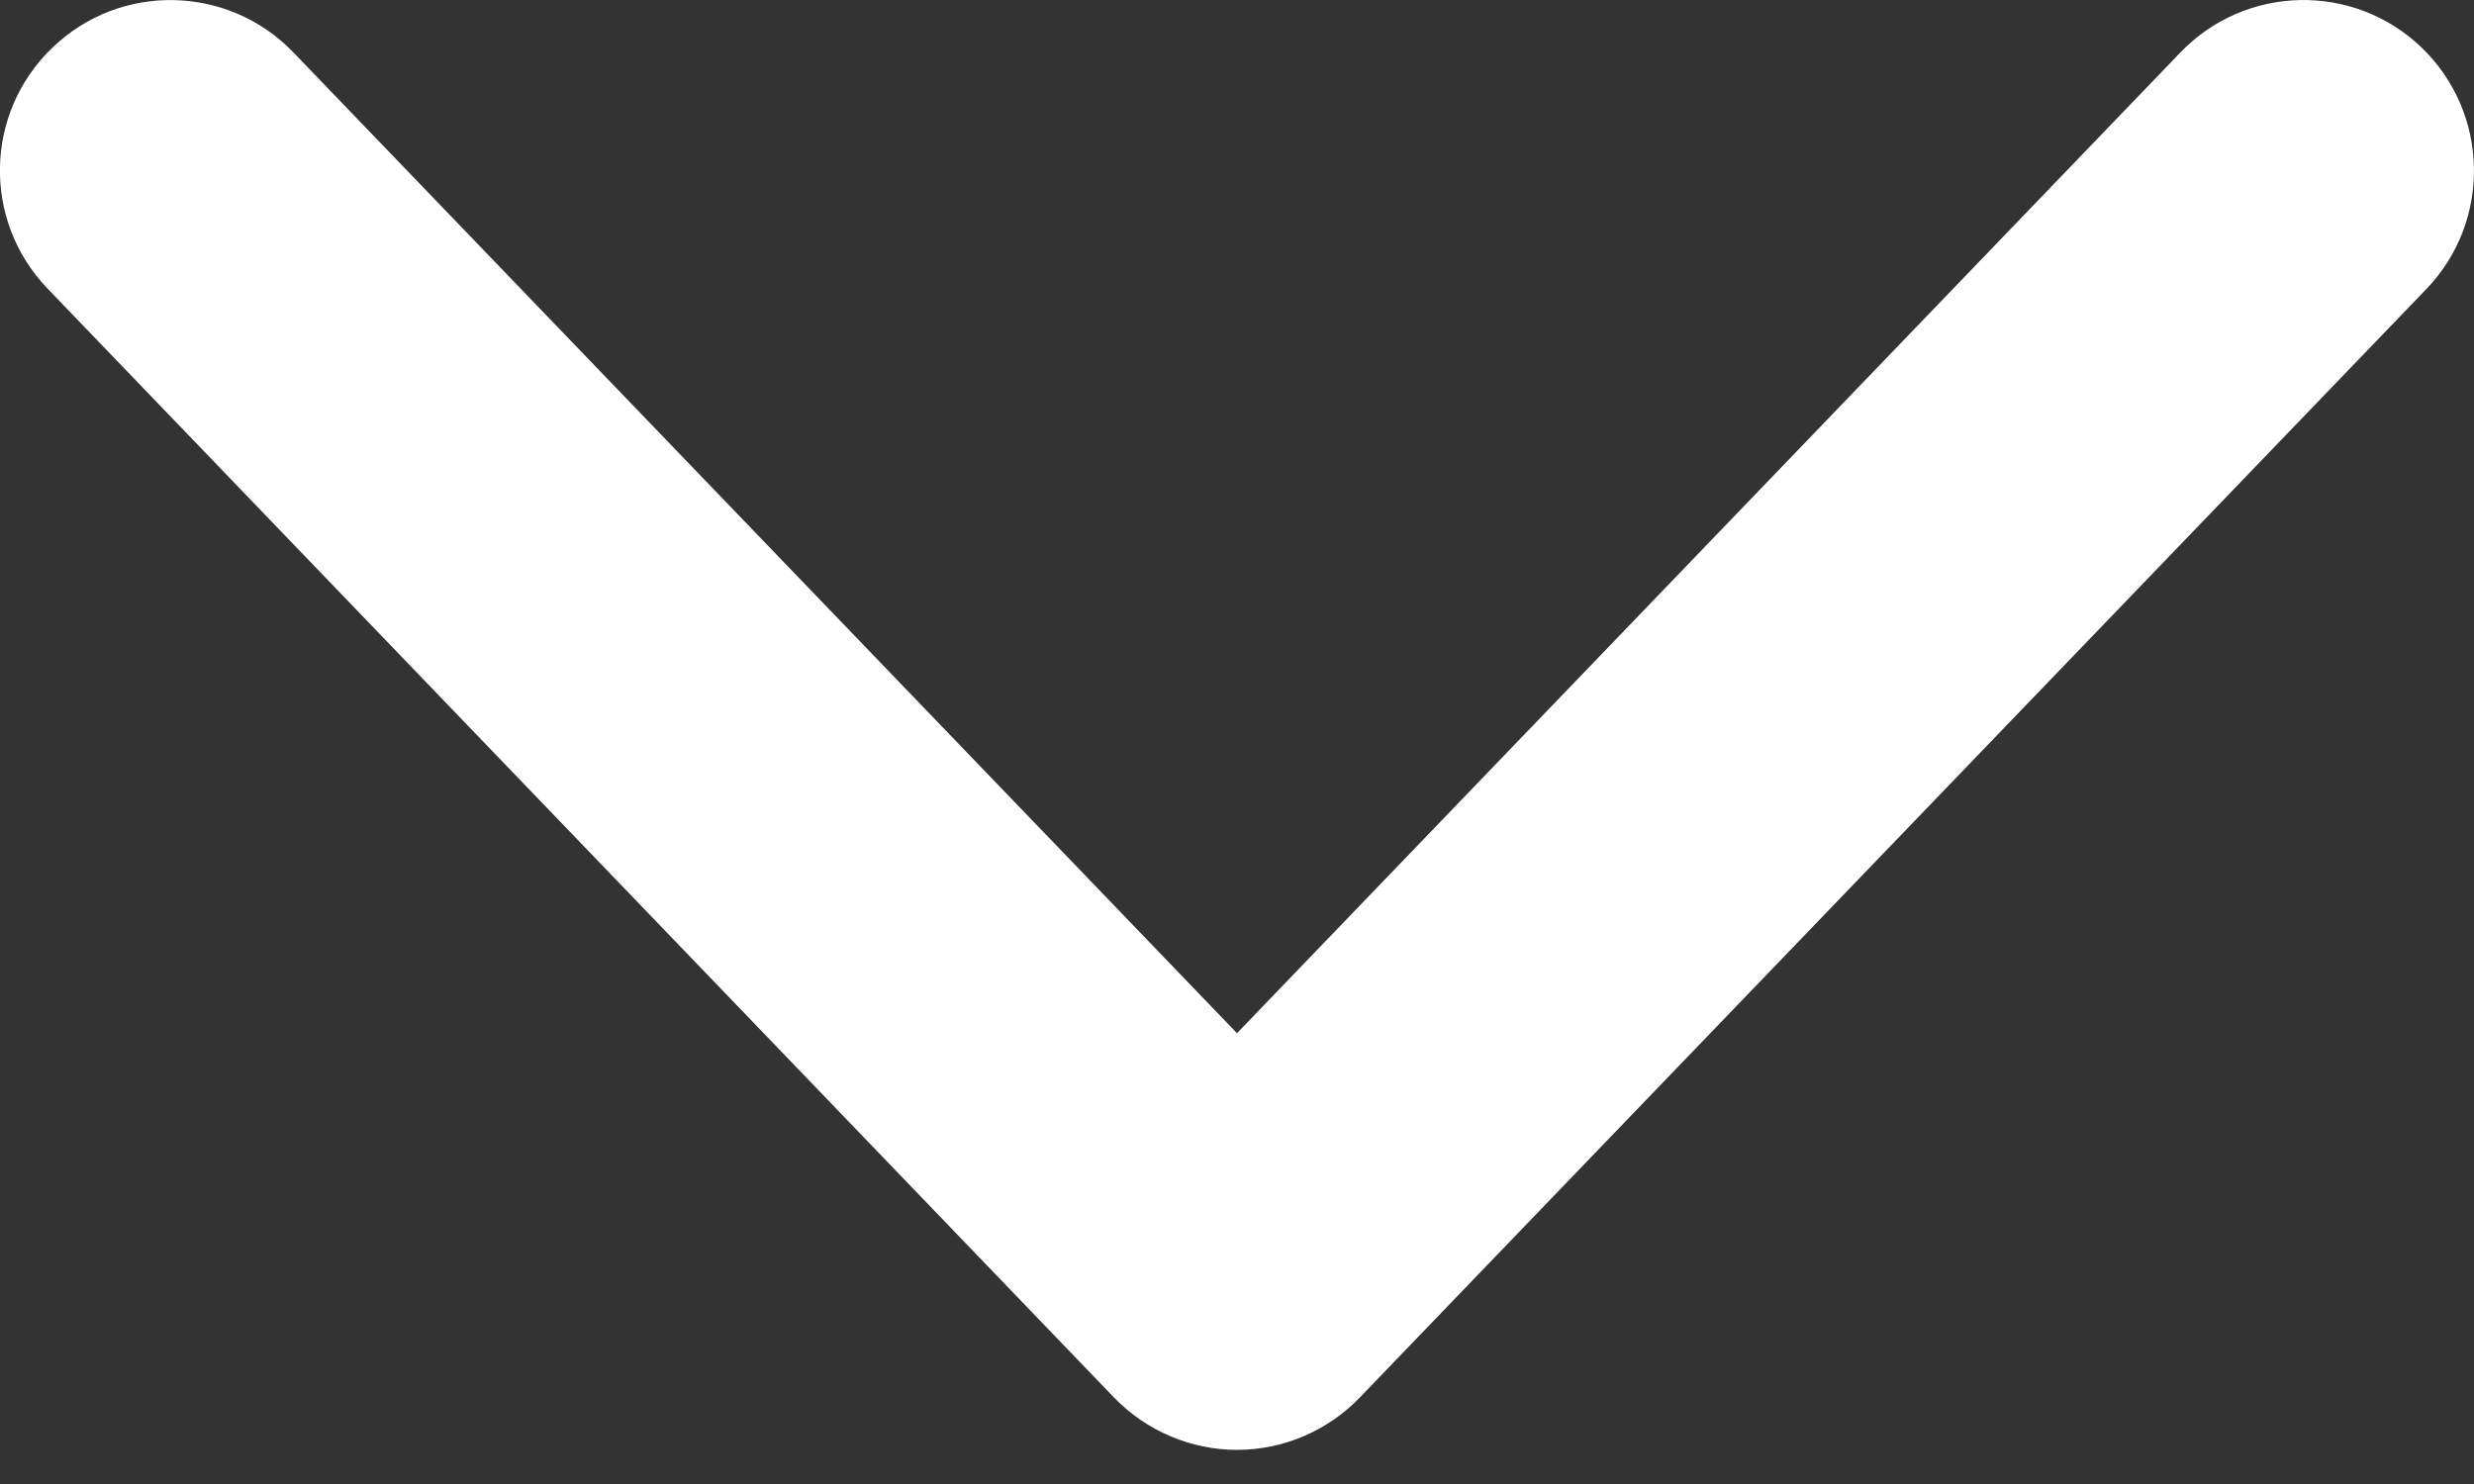 <svg width="15" height="9" viewBox="0 0 15 9" xmlns="http://www.w3.org/2000/svg"><rect x="0" y="0" width="15" height="9" fill="#333333" stroke="none"/><title>chevron-down</title><path d="M7.5 8.793c-.28 0-.55-.115-.746-.318L.29 1.752C-.108 1.34-.095.685.317.29c.41-.397 1.066-.384 1.462.028L7.5 6.266 13.22.318c.396-.412 1.05-.425 1.462-.03.412.397.425 1.052.03 1.464L8.245 8.475c-.195.203-.465.318-.746.318" fill="#FFF" fill-rule="evenodd"/></svg>